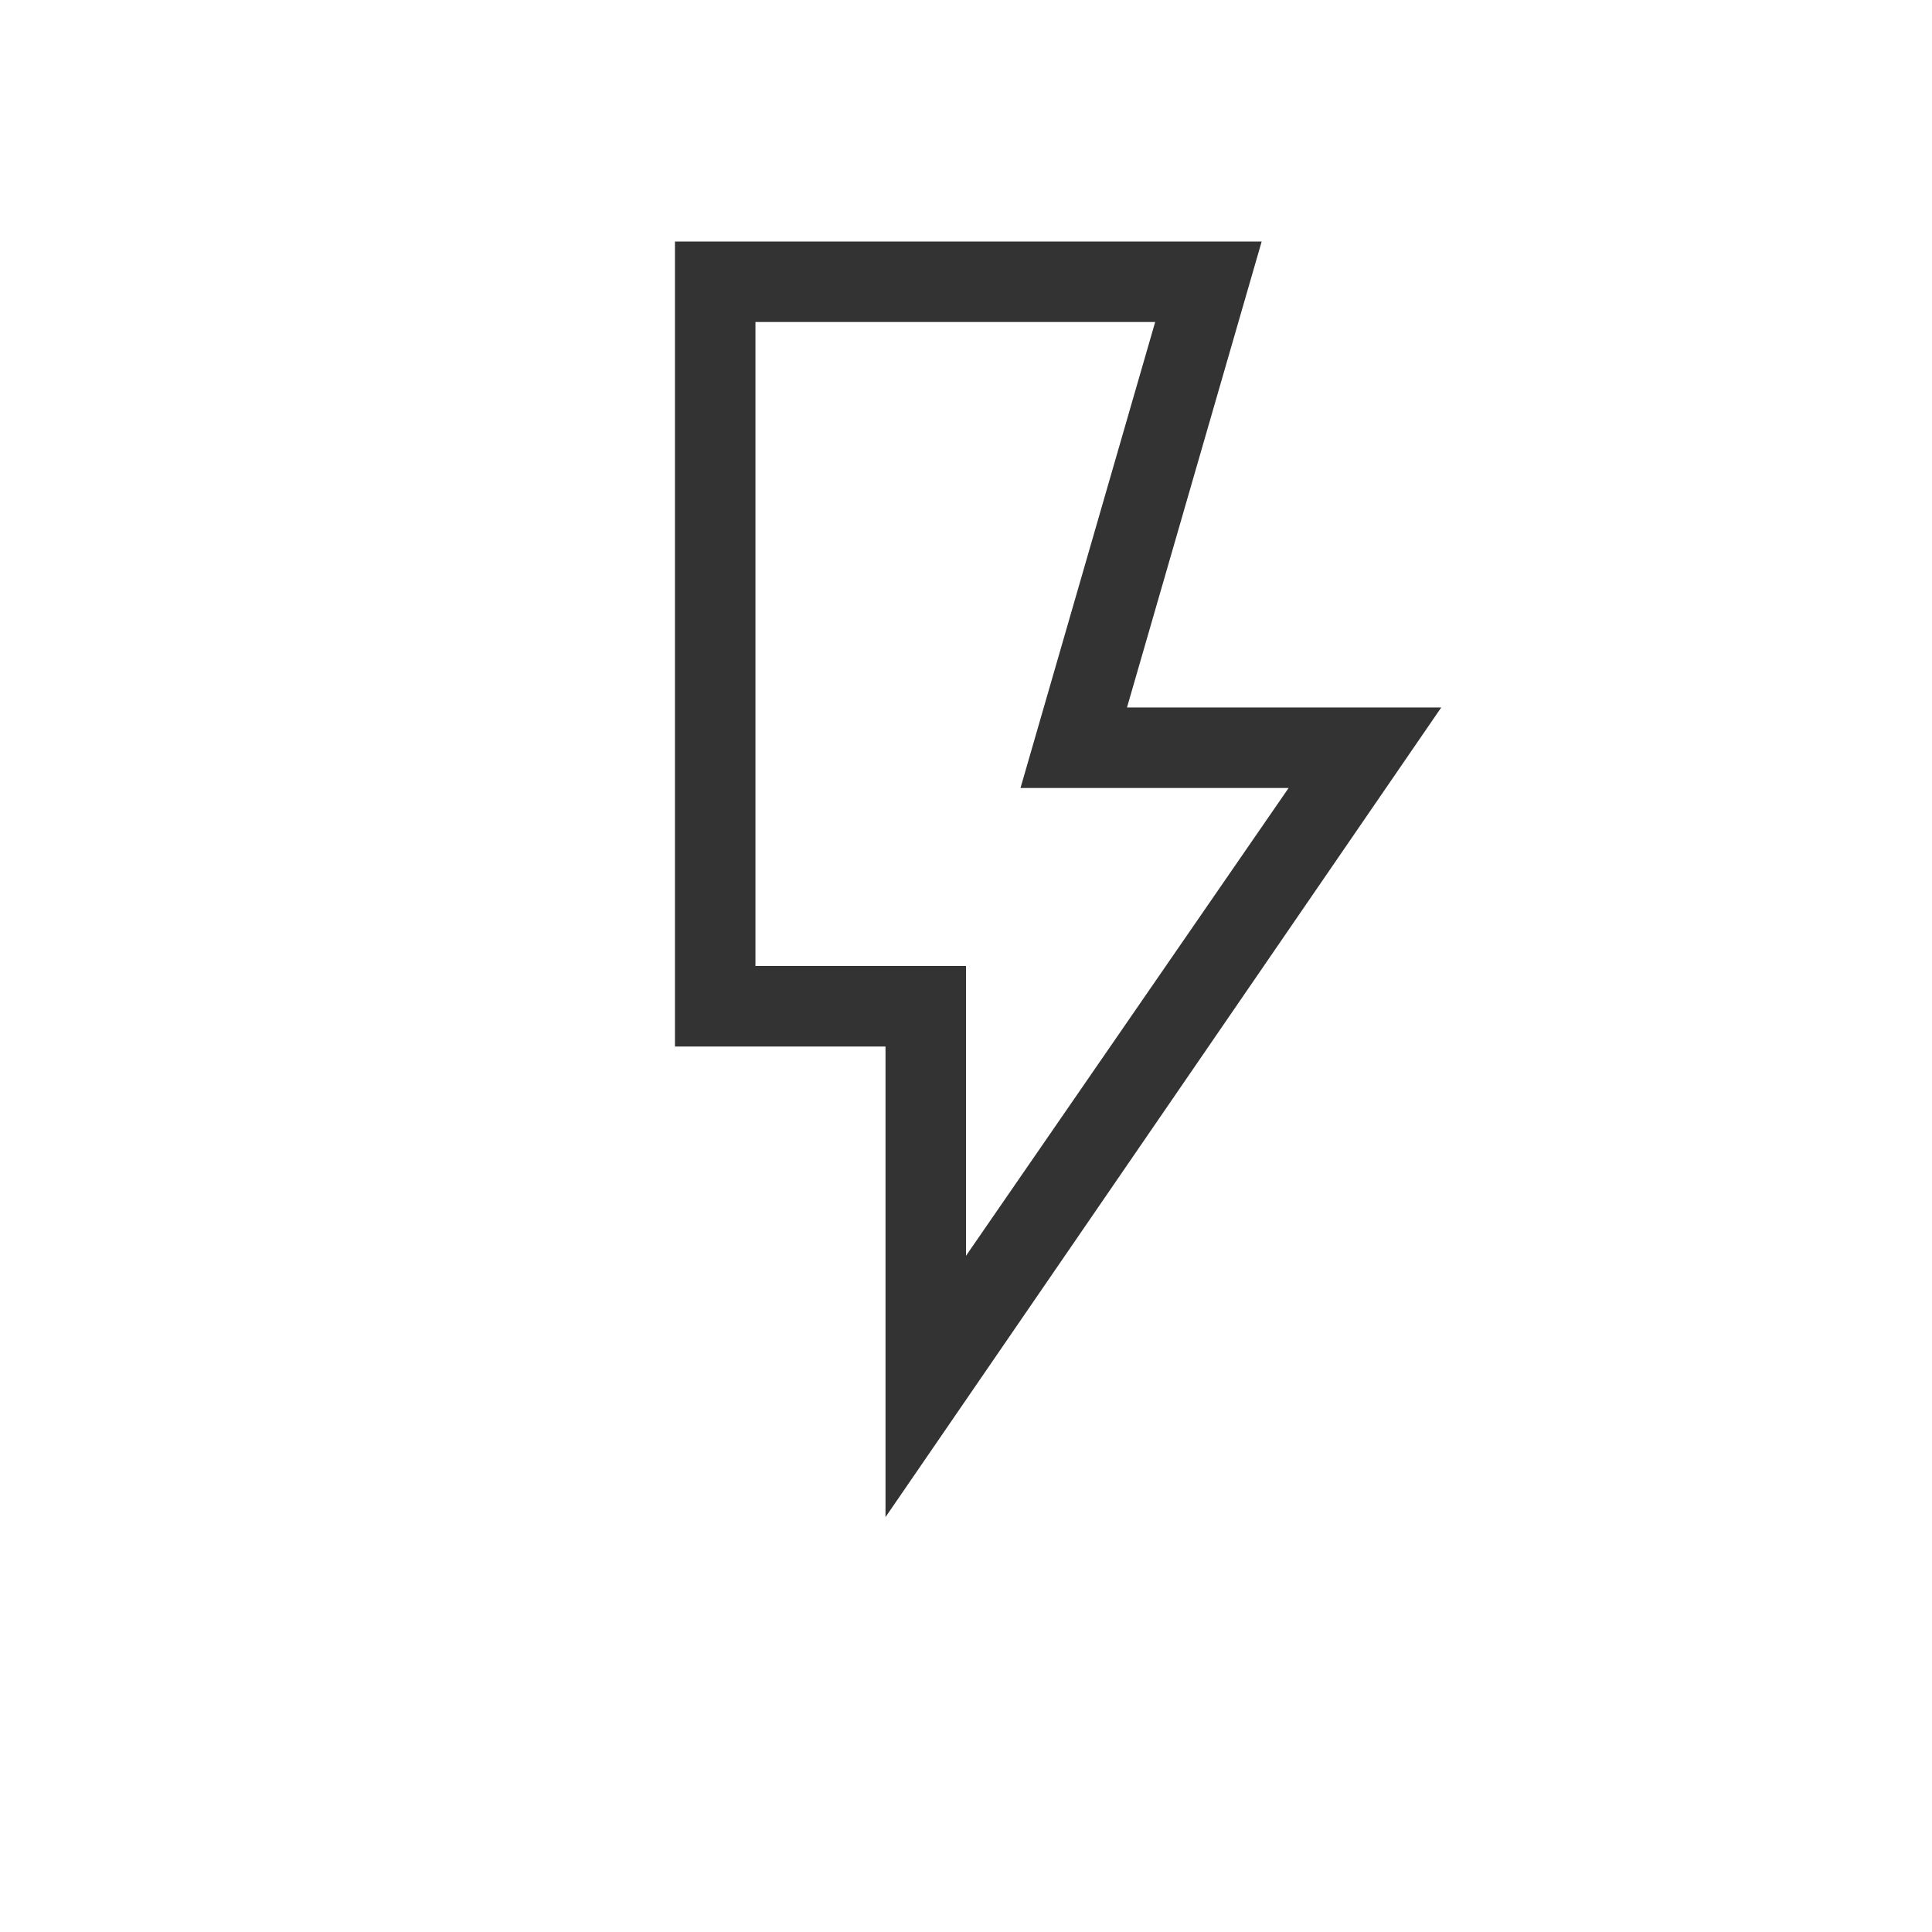<svg xmlns="http://www.w3.org/2000/svg" height="24px" viewBox="0 -960 960 960" width="24px" fill="#333"><path d="m480-336 160.31-232.46H507.08L574-800H375.38v320H480v144Zm-40 129.85V-440H335.38v-400h291.54L560-608.46h156.15L440-206.15ZM480-480H375.38 480Z"/></svg>